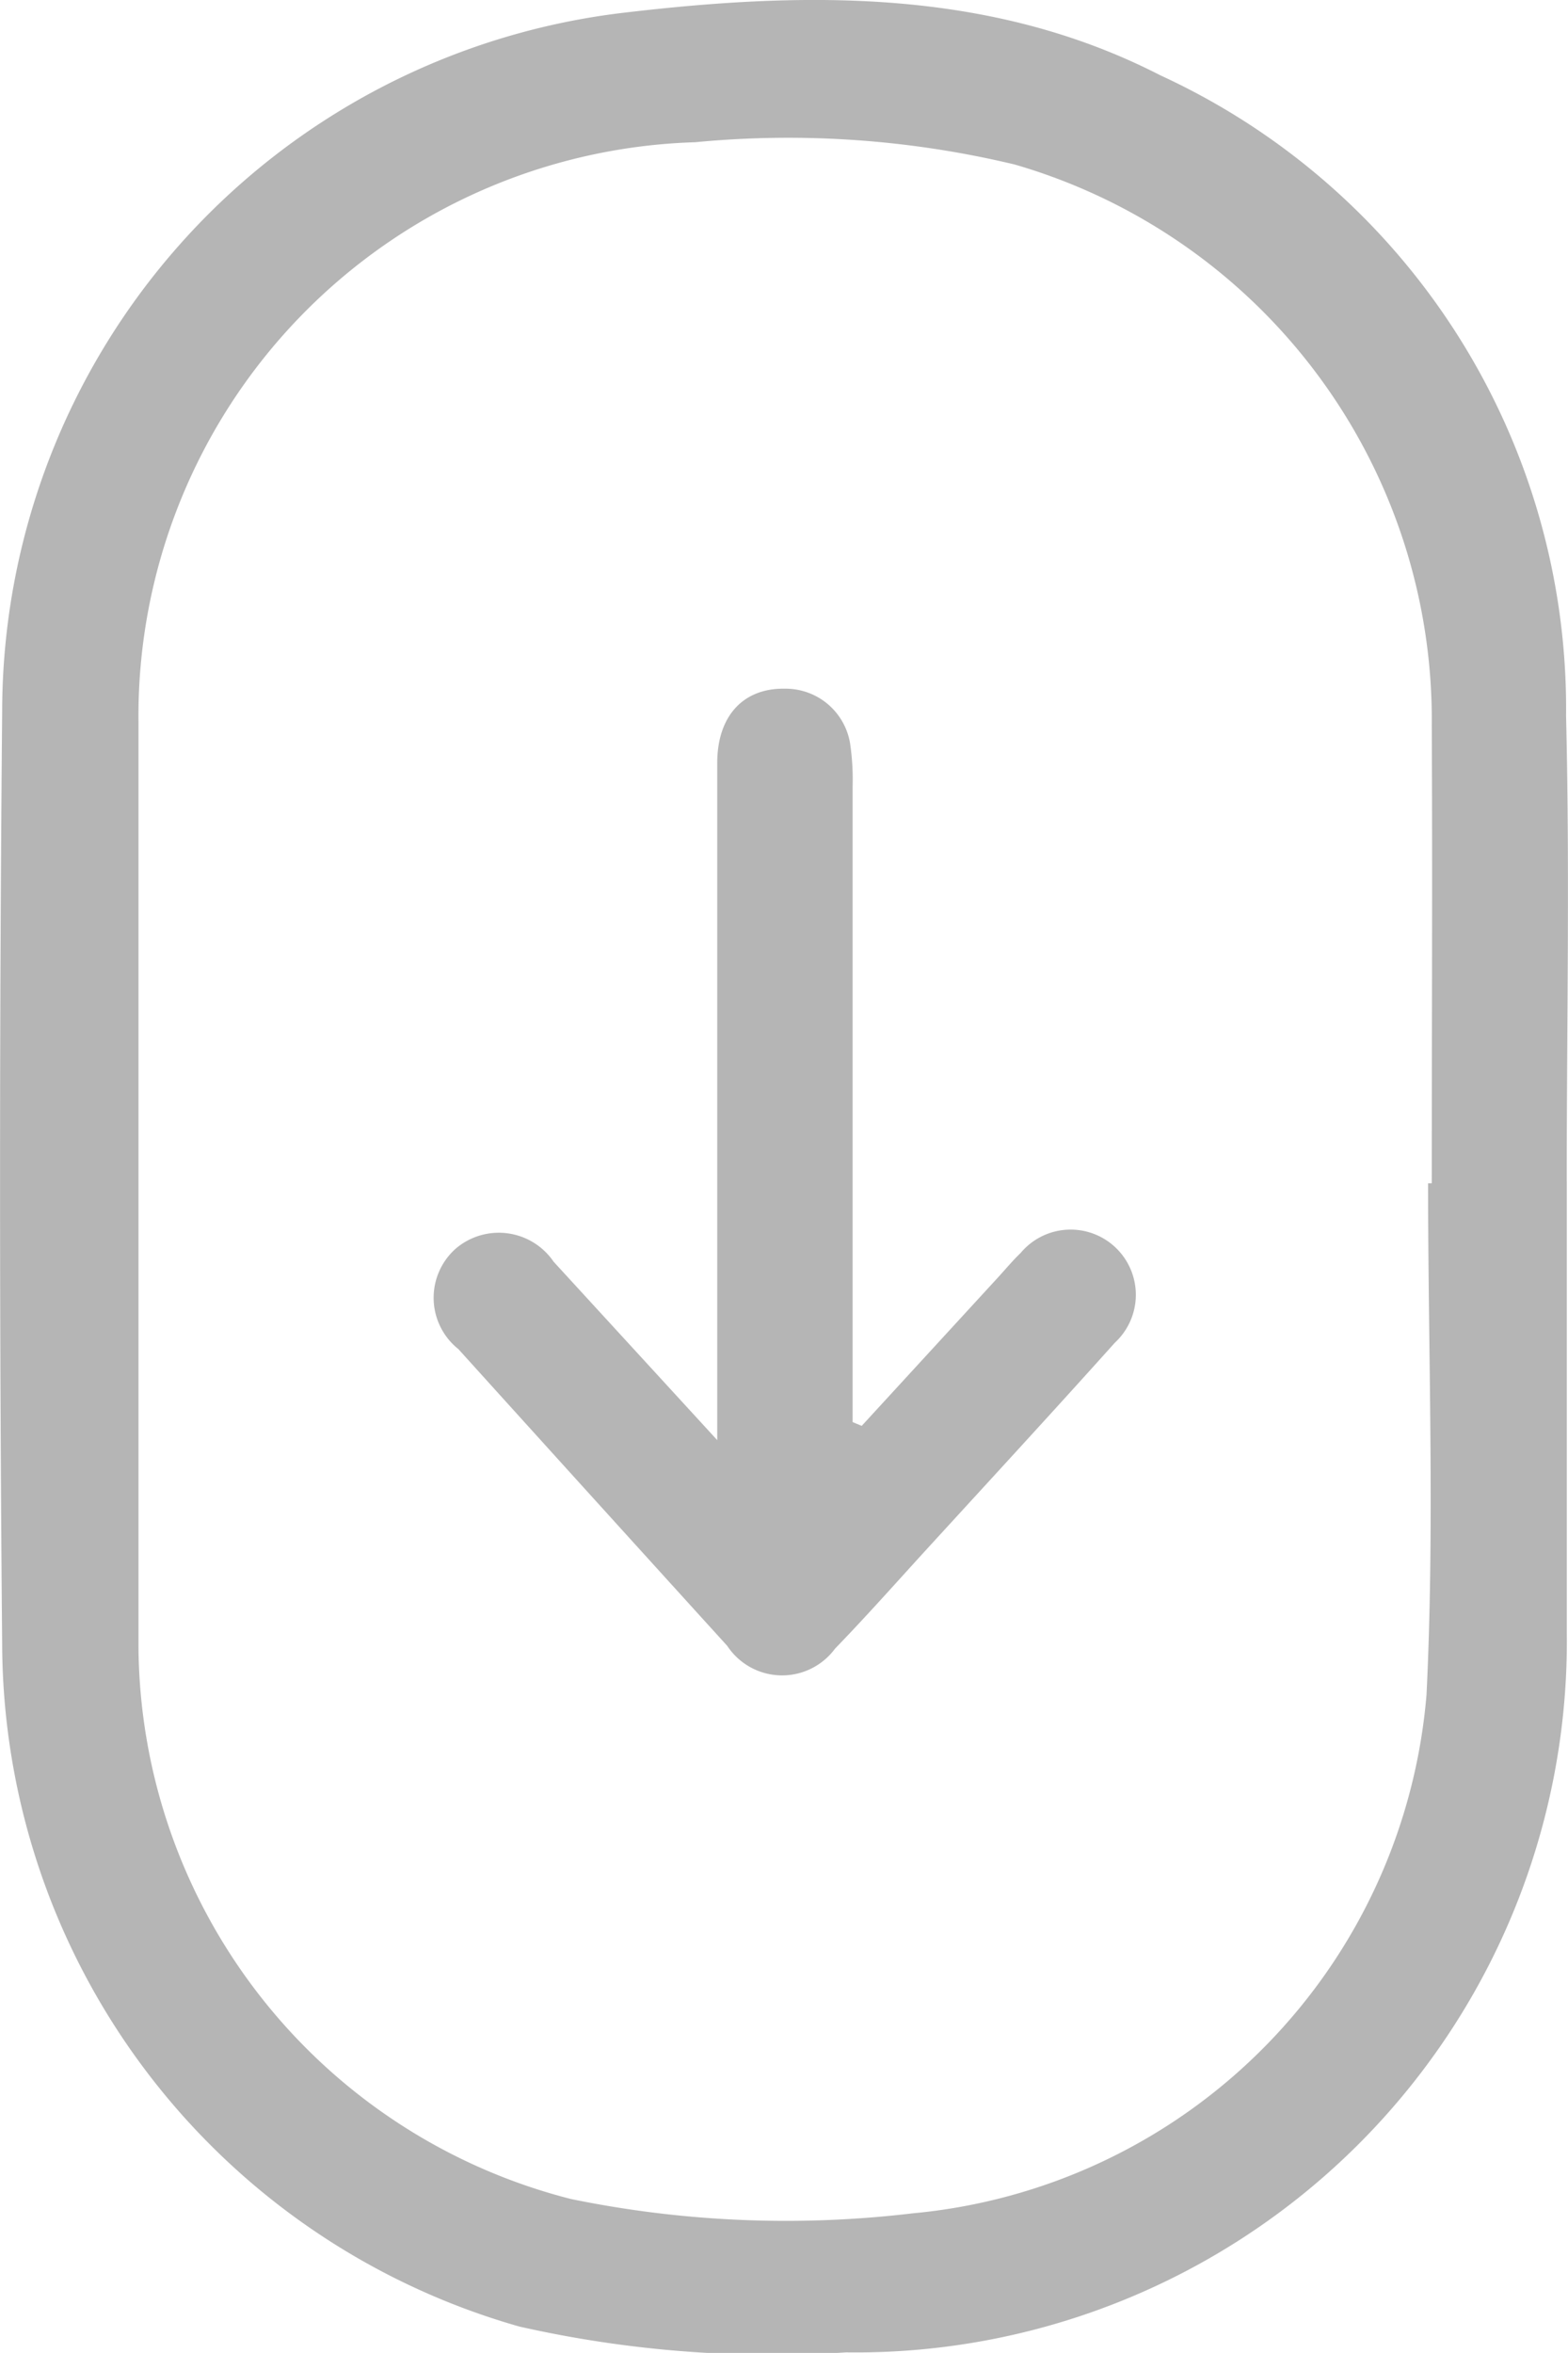 <svg xmlns="http://www.w3.org/2000/svg" xmlns:xlink="http://www.w3.org/1999/xlink" width="26" height="39.009" viewBox="0 0 26 39.009"><defs><clipPath id="a"><rect width="26" height="39.009" fill="#b5b5b5"/></clipPath></defs><g clip-path="url(#a)"><path d="M25.98,19.581q0,3.736,0,7.472A11.791,11.791,0,0,1,14.028,39a19.035,19.035,0,0,1-5.416-.428A11.8,11.8,0,0,1,.036,27.266q-.07-7.738,0-15.477A11.675,11.675,0,0,1,10.352.21c3.007-.355,6.073-.408,8.887,1.038a11.559,11.559,0,0,1,6.729,10.625c.063,2.568.011,5.139.011,7.709m-2.3.036h.062c0-2.53.013-5.06,0-7.59a9.585,9.585,0,0,0-6.914-9.3,16.13,16.13,0,0,0-5.3-.37,9.52,9.52,0,0,0-9.231,9.6q0,7.649,0,15.3a9.516,9.516,0,0,0,7.174,9.2,17.725,17.725,0,0,0,5.662.237,9.419,9.419,0,0,0,8.522-8.6c.138-2.819.026-5.65.026-8.476" transform="translate(0 0)" fill="#b5b5b5"/><path d="M37.354,60.263l2.271-2.473c.12-.131.234-.269.362-.391a1.081,1.081,0,1,1,1.565,1.485c-1.042,1.162-2.1,2.309-3.154,3.461-.493.54-.978,1.087-1.487,1.612a1.09,1.09,0,0,1-1.787-.046q-2.232-2.457-4.458-4.92a1.088,1.088,0,0,1-.037-1.672,1.1,1.1,0,0,1,1.616.223L34.958,60.5V59.71q0-5.218,0-10.436c0-.782.434-1.245,1.121-1.232a1.083,1.083,0,0,1,1.082.908,4.087,4.087,0,0,1,.042.708q0,4.922,0,9.843v.7l.147.061" transform="translate(-23.065 -36.624)" fill="#b5b5b5"/></g></svg>